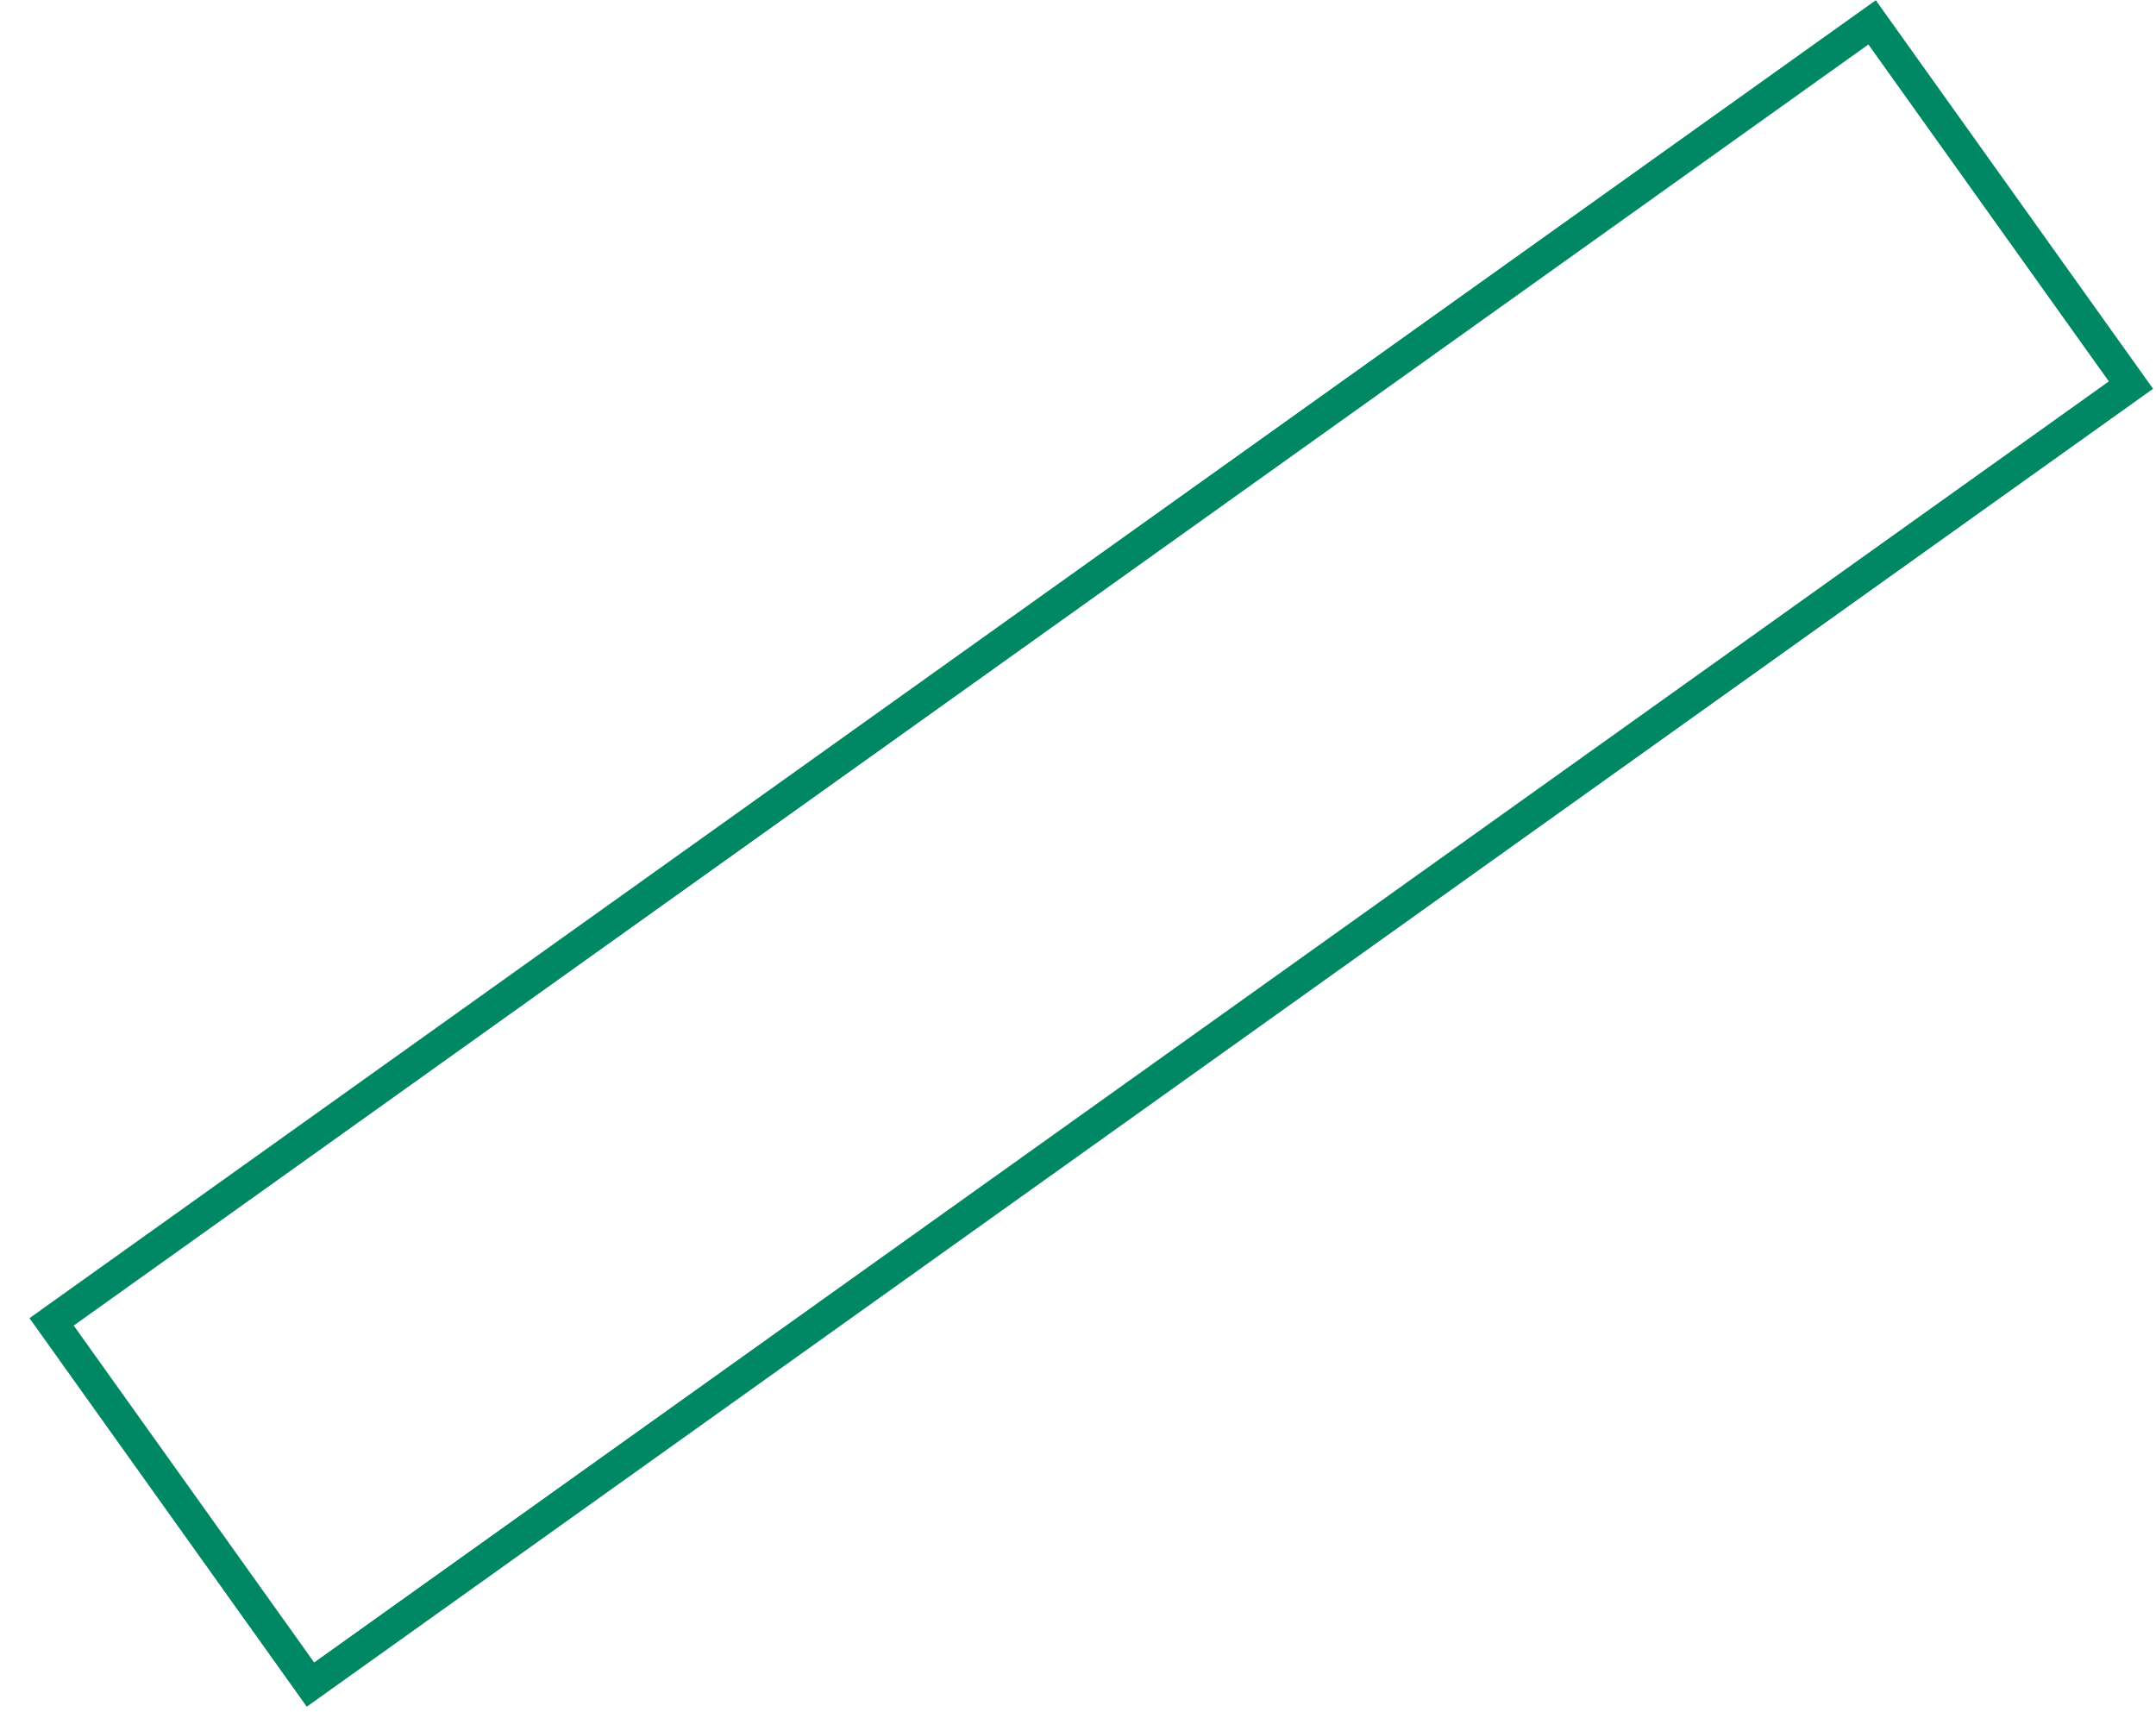 <?xml version="1.0" encoding="UTF-8"?> <svg xmlns="http://www.w3.org/2000/svg" width="68" height="54" viewBox="0 0 68 54" fill="none"> <rect x="0.697" y="0.116" width="14.053" height="70.538" transform="matrix(0.581 0.814 0.814 -0.581 1.128 41.188)" stroke="#008864"></rect> </svg> 